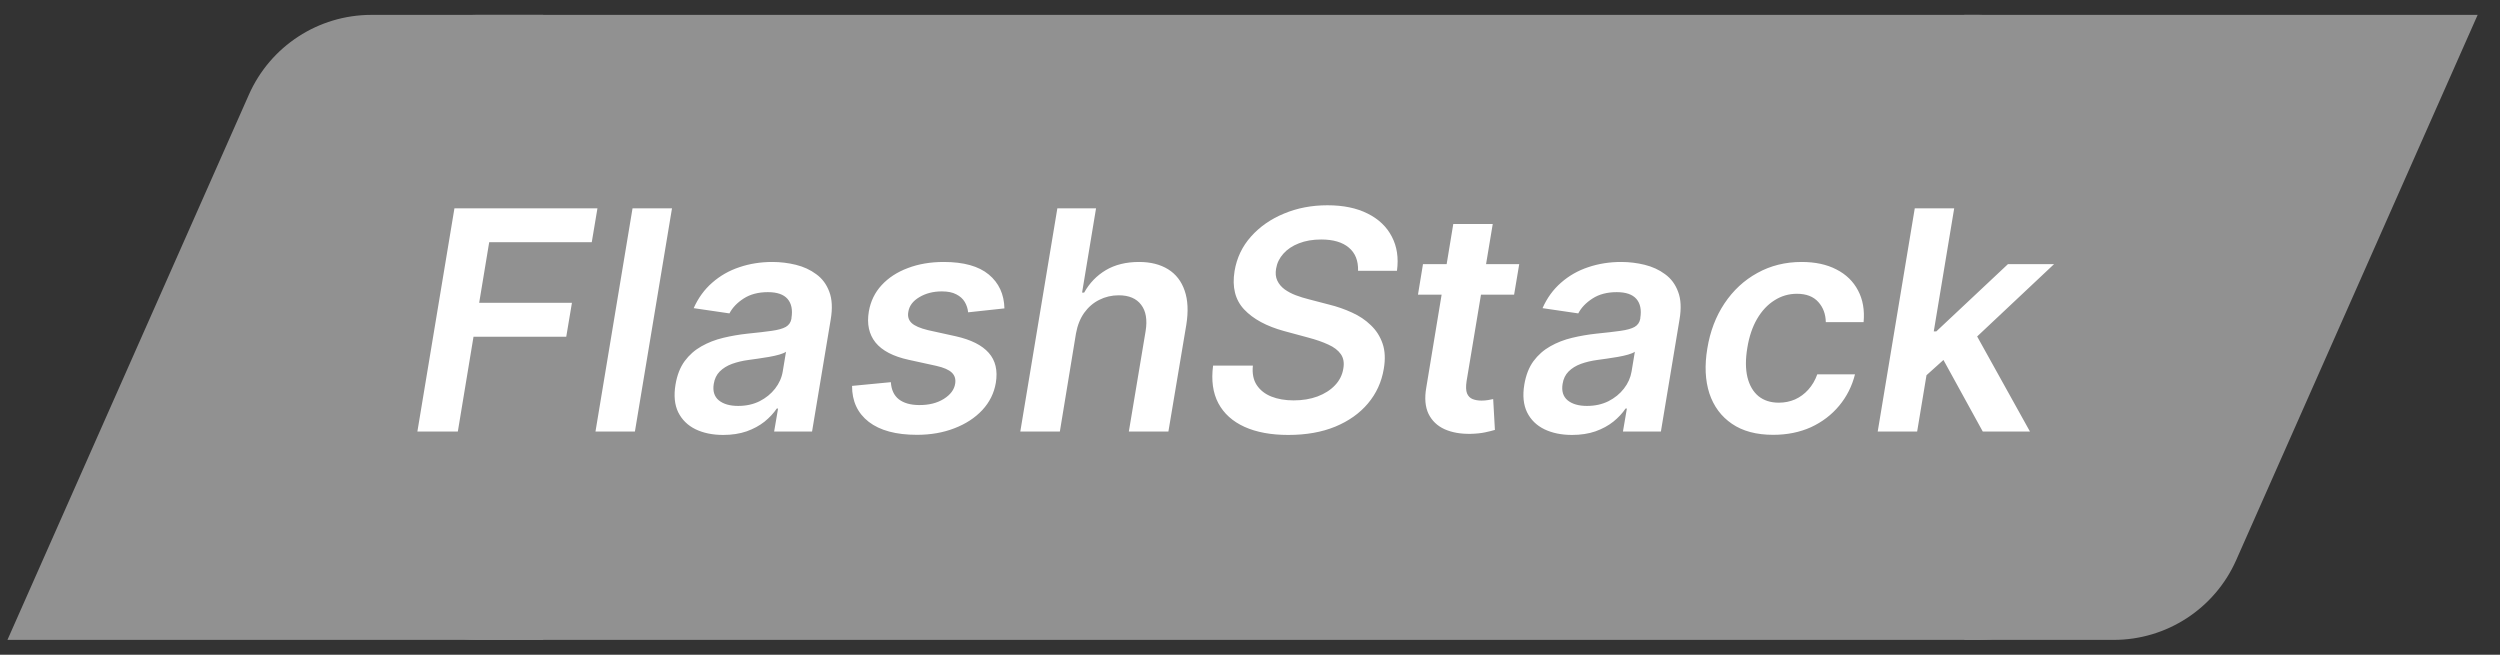 <svg width="84" height="22" viewBox="0 0 84 22" fill="none" xmlns="http://www.w3.org/2000/svg">
<rect x="0" y="0" width="84" height="22" fill="#333333" stroke="none"/>
<rect x="12.249" y="0.5" width="58" height="21" rx="3.75" fill="#919191" class="child-link-svg-bg"/>
<path fill-rule="evenodd" clip-rule="evenodd" d="M18.25 21.5V0.5H12.478C10.698 0.5 9.085 1.55 8.364 3.178L0.25 21.5H18.25Z" fill="#919191" class="child-link-svg-bg"/>
<path fill-rule="evenodd" clip-rule="evenodd" d="M65.999 0.5V21.5H71.021C72.801 21.5 74.414 20.45 75.135 18.822L83.249 0.5H65.999Z" fill="#919191" class="child-link-svg-bg"/>
<path d="M14.024 14.5L15.269 7H20.074L19.883 8.139H16.437L16.1 10.175H19.217L19.026 11.314H15.91L15.383 14.5H14.024ZM22.579 7L21.333 14.5H20.008L21.253 7H22.579ZM24.301 14.614C23.944 14.614 23.634 14.55 23.37 14.423C23.107 14.294 22.913 14.103 22.788 13.852C22.666 13.6 22.636 13.29 22.697 12.922C22.75 12.604 22.853 12.342 23.004 12.134C23.158 11.927 23.346 11.761 23.568 11.636C23.793 11.509 24.037 11.414 24.301 11.351C24.567 11.287 24.838 11.241 25.114 11.211C25.451 11.177 25.723 11.146 25.93 11.116C26.14 11.087 26.298 11.043 26.403 10.984C26.508 10.923 26.571 10.831 26.593 10.706V10.684C26.637 10.408 26.593 10.195 26.461 10.043C26.329 9.892 26.11 9.816 25.802 9.816C25.48 9.816 25.209 9.887 24.989 10.029C24.769 10.17 24.61 10.337 24.509 10.53L23.308 10.354C23.46 10.013 23.667 9.727 23.931 9.498C24.195 9.266 24.498 9.092 24.843 8.978C25.189 8.86 25.559 8.802 25.952 8.802C26.221 8.802 26.483 8.834 26.74 8.897C26.998 8.96 27.227 9.065 27.424 9.212C27.625 9.356 27.771 9.552 27.864 9.802C27.959 10.05 27.975 10.362 27.912 10.735L27.285 14.5H26.011L26.143 13.727H26.099C25.994 13.883 25.857 14.03 25.689 14.167C25.52 14.301 25.32 14.41 25.088 14.493C24.856 14.573 24.594 14.614 24.301 14.614ZM24.802 13.639C25.069 13.639 25.308 13.587 25.52 13.482C25.733 13.374 25.907 13.233 26.044 13.057C26.18 12.881 26.266 12.69 26.3 12.482L26.41 11.819C26.361 11.854 26.285 11.885 26.183 11.915C26.08 11.944 25.966 11.97 25.839 11.992C25.714 12.013 25.591 12.033 25.469 12.05C25.347 12.067 25.242 12.082 25.154 12.094C24.951 12.121 24.766 12.165 24.597 12.226C24.431 12.287 24.293 12.372 24.183 12.482C24.076 12.59 24.009 12.729 23.982 12.9C23.943 13.141 24 13.326 24.154 13.453C24.308 13.577 24.524 13.639 24.802 13.639ZM33.749 10.362L32.529 10.494C32.517 10.369 32.479 10.253 32.416 10.146C32.352 10.038 32.257 9.953 32.13 9.889C32.006 9.823 31.845 9.791 31.647 9.791C31.359 9.791 31.106 9.855 30.889 9.985C30.672 10.114 30.548 10.28 30.519 10.483C30.492 10.634 30.529 10.757 30.629 10.852C30.729 10.948 30.914 11.028 31.185 11.094L32.116 11.299C32.628 11.414 32.997 11.6 33.222 11.856C33.449 12.112 33.528 12.448 33.46 12.863C33.401 13.21 33.25 13.515 33.005 13.779C32.761 14.04 32.449 14.244 32.068 14.39C31.69 14.537 31.27 14.61 30.808 14.61C30.108 14.61 29.568 14.465 29.19 14.174C28.814 13.881 28.627 13.478 28.629 12.966L29.933 12.841C29.948 13.095 30.037 13.287 30.2 13.416C30.364 13.543 30.591 13.608 30.881 13.61C31.209 13.613 31.485 13.544 31.709 13.405C31.936 13.263 32.064 13.091 32.094 12.889C32.118 12.737 32.08 12.614 31.98 12.519C31.882 12.424 31.708 12.348 31.456 12.292L30.534 12.09C30.011 11.976 29.639 11.781 29.417 11.508C29.197 11.232 29.122 10.884 29.193 10.464C29.252 10.123 29.395 9.828 29.622 9.582C29.851 9.333 30.145 9.141 30.504 9.007C30.863 8.87 31.265 8.802 31.709 8.802C32.378 8.802 32.882 8.942 33.222 9.223C33.561 9.504 33.737 9.883 33.749 10.362ZM36.153 11.204L35.611 14.5H34.282L35.527 7H36.827L36.358 9.831H36.428C36.606 9.511 36.849 9.26 37.157 9.076C37.467 8.893 37.839 8.802 38.273 8.802C38.659 8.802 38.984 8.884 39.248 9.047C39.511 9.211 39.697 9.45 39.804 9.765C39.914 10.08 39.932 10.464 39.859 10.918L39.258 14.5H37.929L38.493 11.123C38.554 10.745 38.504 10.451 38.343 10.241C38.184 10.029 37.933 9.922 37.589 9.922C37.352 9.922 37.133 9.974 36.933 10.076C36.733 10.176 36.565 10.322 36.428 10.512C36.294 10.702 36.202 10.933 36.153 11.204ZM45.631 9.098C45.64 8.759 45.537 8.499 45.319 8.318C45.105 8.138 44.796 8.047 44.393 8.047C44.11 8.047 43.859 8.09 43.642 8.176C43.427 8.259 43.254 8.375 43.122 8.523C42.99 8.67 42.908 8.837 42.877 9.025C42.85 9.179 42.863 9.313 42.917 9.428C42.971 9.543 43.053 9.64 43.162 9.721C43.275 9.802 43.402 9.869 43.543 9.922C43.687 9.976 43.834 10.021 43.983 10.058L44.657 10.234C44.925 10.3 45.181 10.389 45.425 10.501C45.67 10.611 45.881 10.752 46.059 10.926C46.24 11.097 46.372 11.303 46.455 11.545C46.538 11.786 46.551 12.07 46.495 12.394C46.422 12.834 46.245 13.221 45.964 13.555C45.685 13.887 45.319 14.147 44.865 14.335C44.414 14.521 43.888 14.614 43.287 14.614C42.706 14.614 42.215 14.523 41.815 14.342C41.414 14.159 41.121 13.895 40.936 13.548C40.753 13.201 40.694 12.78 40.76 12.284H42.097C42.07 12.546 42.112 12.763 42.225 12.936C42.34 13.11 42.504 13.239 42.719 13.325C42.934 13.41 43.183 13.453 43.466 13.453C43.762 13.453 44.029 13.409 44.268 13.321C44.508 13.23 44.703 13.106 44.854 12.947C45.008 12.786 45.102 12.598 45.136 12.383C45.17 12.19 45.142 12.029 45.052 11.9C44.962 11.771 44.821 11.663 44.631 11.578C44.443 11.49 44.218 11.412 43.957 11.343L43.144 11.123C42.556 10.962 42.109 10.721 41.804 10.398C41.501 10.076 41.394 9.646 41.481 9.109C41.555 8.665 41.739 8.278 42.034 7.948C42.33 7.616 42.7 7.359 43.144 7.176C43.588 6.99 44.074 6.897 44.602 6.897C45.134 6.897 45.584 6.99 45.953 7.176C46.324 7.361 46.595 7.62 46.766 7.952C46.939 8.282 46.997 8.664 46.938 9.098H45.631ZM51.046 8.875L50.874 9.9H47.644L47.812 8.875H51.046ZM48.83 7.527H50.156L49.277 12.808C49.25 12.986 49.255 13.123 49.292 13.218C49.331 13.311 49.393 13.374 49.479 13.409C49.566 13.443 49.665 13.46 49.775 13.46C49.856 13.46 49.931 13.454 50.002 13.442C50.073 13.427 50.129 13.416 50.171 13.409L50.229 14.445C50.149 14.47 50.04 14.496 49.903 14.526C49.769 14.555 49.608 14.572 49.42 14.577C49.083 14.584 48.79 14.533 48.541 14.423C48.294 14.311 48.114 14.139 47.999 13.907C47.887 13.672 47.861 13.379 47.922 13.028L48.83 7.527ZM52.821 14.614C52.465 14.614 52.155 14.55 51.891 14.423C51.627 14.294 51.433 14.103 51.309 13.852C51.187 13.6 51.156 13.29 51.217 12.922C51.271 12.604 51.373 12.342 51.525 12.134C51.679 11.927 51.867 11.761 52.089 11.636C52.313 11.509 52.557 11.414 52.821 11.351C53.087 11.287 53.358 11.241 53.634 11.211C53.971 11.177 54.243 11.146 54.451 11.116C54.661 11.087 54.818 11.043 54.923 10.984C55.028 10.923 55.092 10.831 55.114 10.706V10.684C55.158 10.408 55.114 10.195 54.982 10.043C54.85 9.892 54.63 9.816 54.323 9.816C54 9.816 53.729 9.887 53.51 10.029C53.29 10.17 53.13 10.337 53.03 10.53L51.829 10.354C51.98 10.013 52.188 9.727 52.451 9.498C52.715 9.266 53.019 9.092 53.363 8.978C53.71 8.86 54.08 8.802 54.473 8.802C54.741 8.802 55.004 8.834 55.26 8.897C55.519 8.96 55.747 9.065 55.945 9.212C56.145 9.356 56.292 9.552 56.384 9.802C56.48 10.05 56.495 10.362 56.432 10.735L55.806 14.5H54.531L54.663 13.727H54.619C54.514 13.883 54.378 14.03 54.209 14.167C54.041 14.301 53.84 14.41 53.608 14.493C53.377 14.573 53.114 14.614 52.821 14.614ZM53.323 13.639C53.589 13.639 53.828 13.587 54.041 13.482C54.253 13.374 54.428 13.233 54.564 13.057C54.701 12.881 54.786 12.69 54.821 12.482L54.931 11.819C54.882 11.854 54.806 11.885 54.703 11.915C54.601 11.944 54.486 11.97 54.359 11.992C54.235 12.013 54.111 12.033 53.989 12.05C53.867 12.067 53.762 12.082 53.674 12.094C53.472 12.121 53.286 12.165 53.118 12.226C52.952 12.287 52.814 12.372 52.704 12.482C52.597 12.59 52.529 12.729 52.503 12.9C52.464 13.141 52.521 13.326 52.675 13.453C52.828 13.577 53.045 13.639 53.323 13.639ZM59.578 14.61C59.016 14.61 58.555 14.487 58.194 14.24C57.832 13.993 57.58 13.653 57.435 13.218C57.294 12.781 57.271 12.278 57.366 11.71C57.459 11.138 57.65 10.634 57.941 10.197C58.234 9.758 58.602 9.416 59.047 9.172C59.491 8.925 59.988 8.802 60.537 8.802C60.994 8.802 61.383 8.886 61.705 9.054C62.03 9.22 62.272 9.456 62.431 9.761C62.592 10.064 62.654 10.418 62.617 10.823H61.347C61.342 10.552 61.257 10.326 61.094 10.146C60.93 9.963 60.691 9.871 60.376 9.871C60.103 9.871 59.851 9.944 59.622 10.091C59.392 10.235 59.198 10.442 59.039 10.713C58.881 10.984 58.771 11.309 58.71 11.688C58.646 12.071 58.648 12.4 58.714 12.676C58.782 12.95 58.905 13.161 59.083 13.31C59.264 13.456 59.492 13.53 59.768 13.53C59.964 13.53 60.145 13.493 60.314 13.42C60.482 13.344 60.63 13.235 60.757 13.094C60.886 12.952 60.988 12.78 61.061 12.577H62.328C62.228 12.975 62.05 13.328 61.793 13.636C61.539 13.941 61.224 14.18 60.849 14.354C60.472 14.524 60.049 14.61 59.578 14.61ZM64.588 12.735L64.848 11.134H65.061L67.467 8.875H69.016L66.072 11.644H65.801L64.588 12.735ZM63.091 14.5L64.336 7H65.661L64.416 14.5H63.091ZM66.621 14.5L65.215 11.94L66.266 11.006L68.207 14.5H66.621Z" fill="white"/>
</svg>
